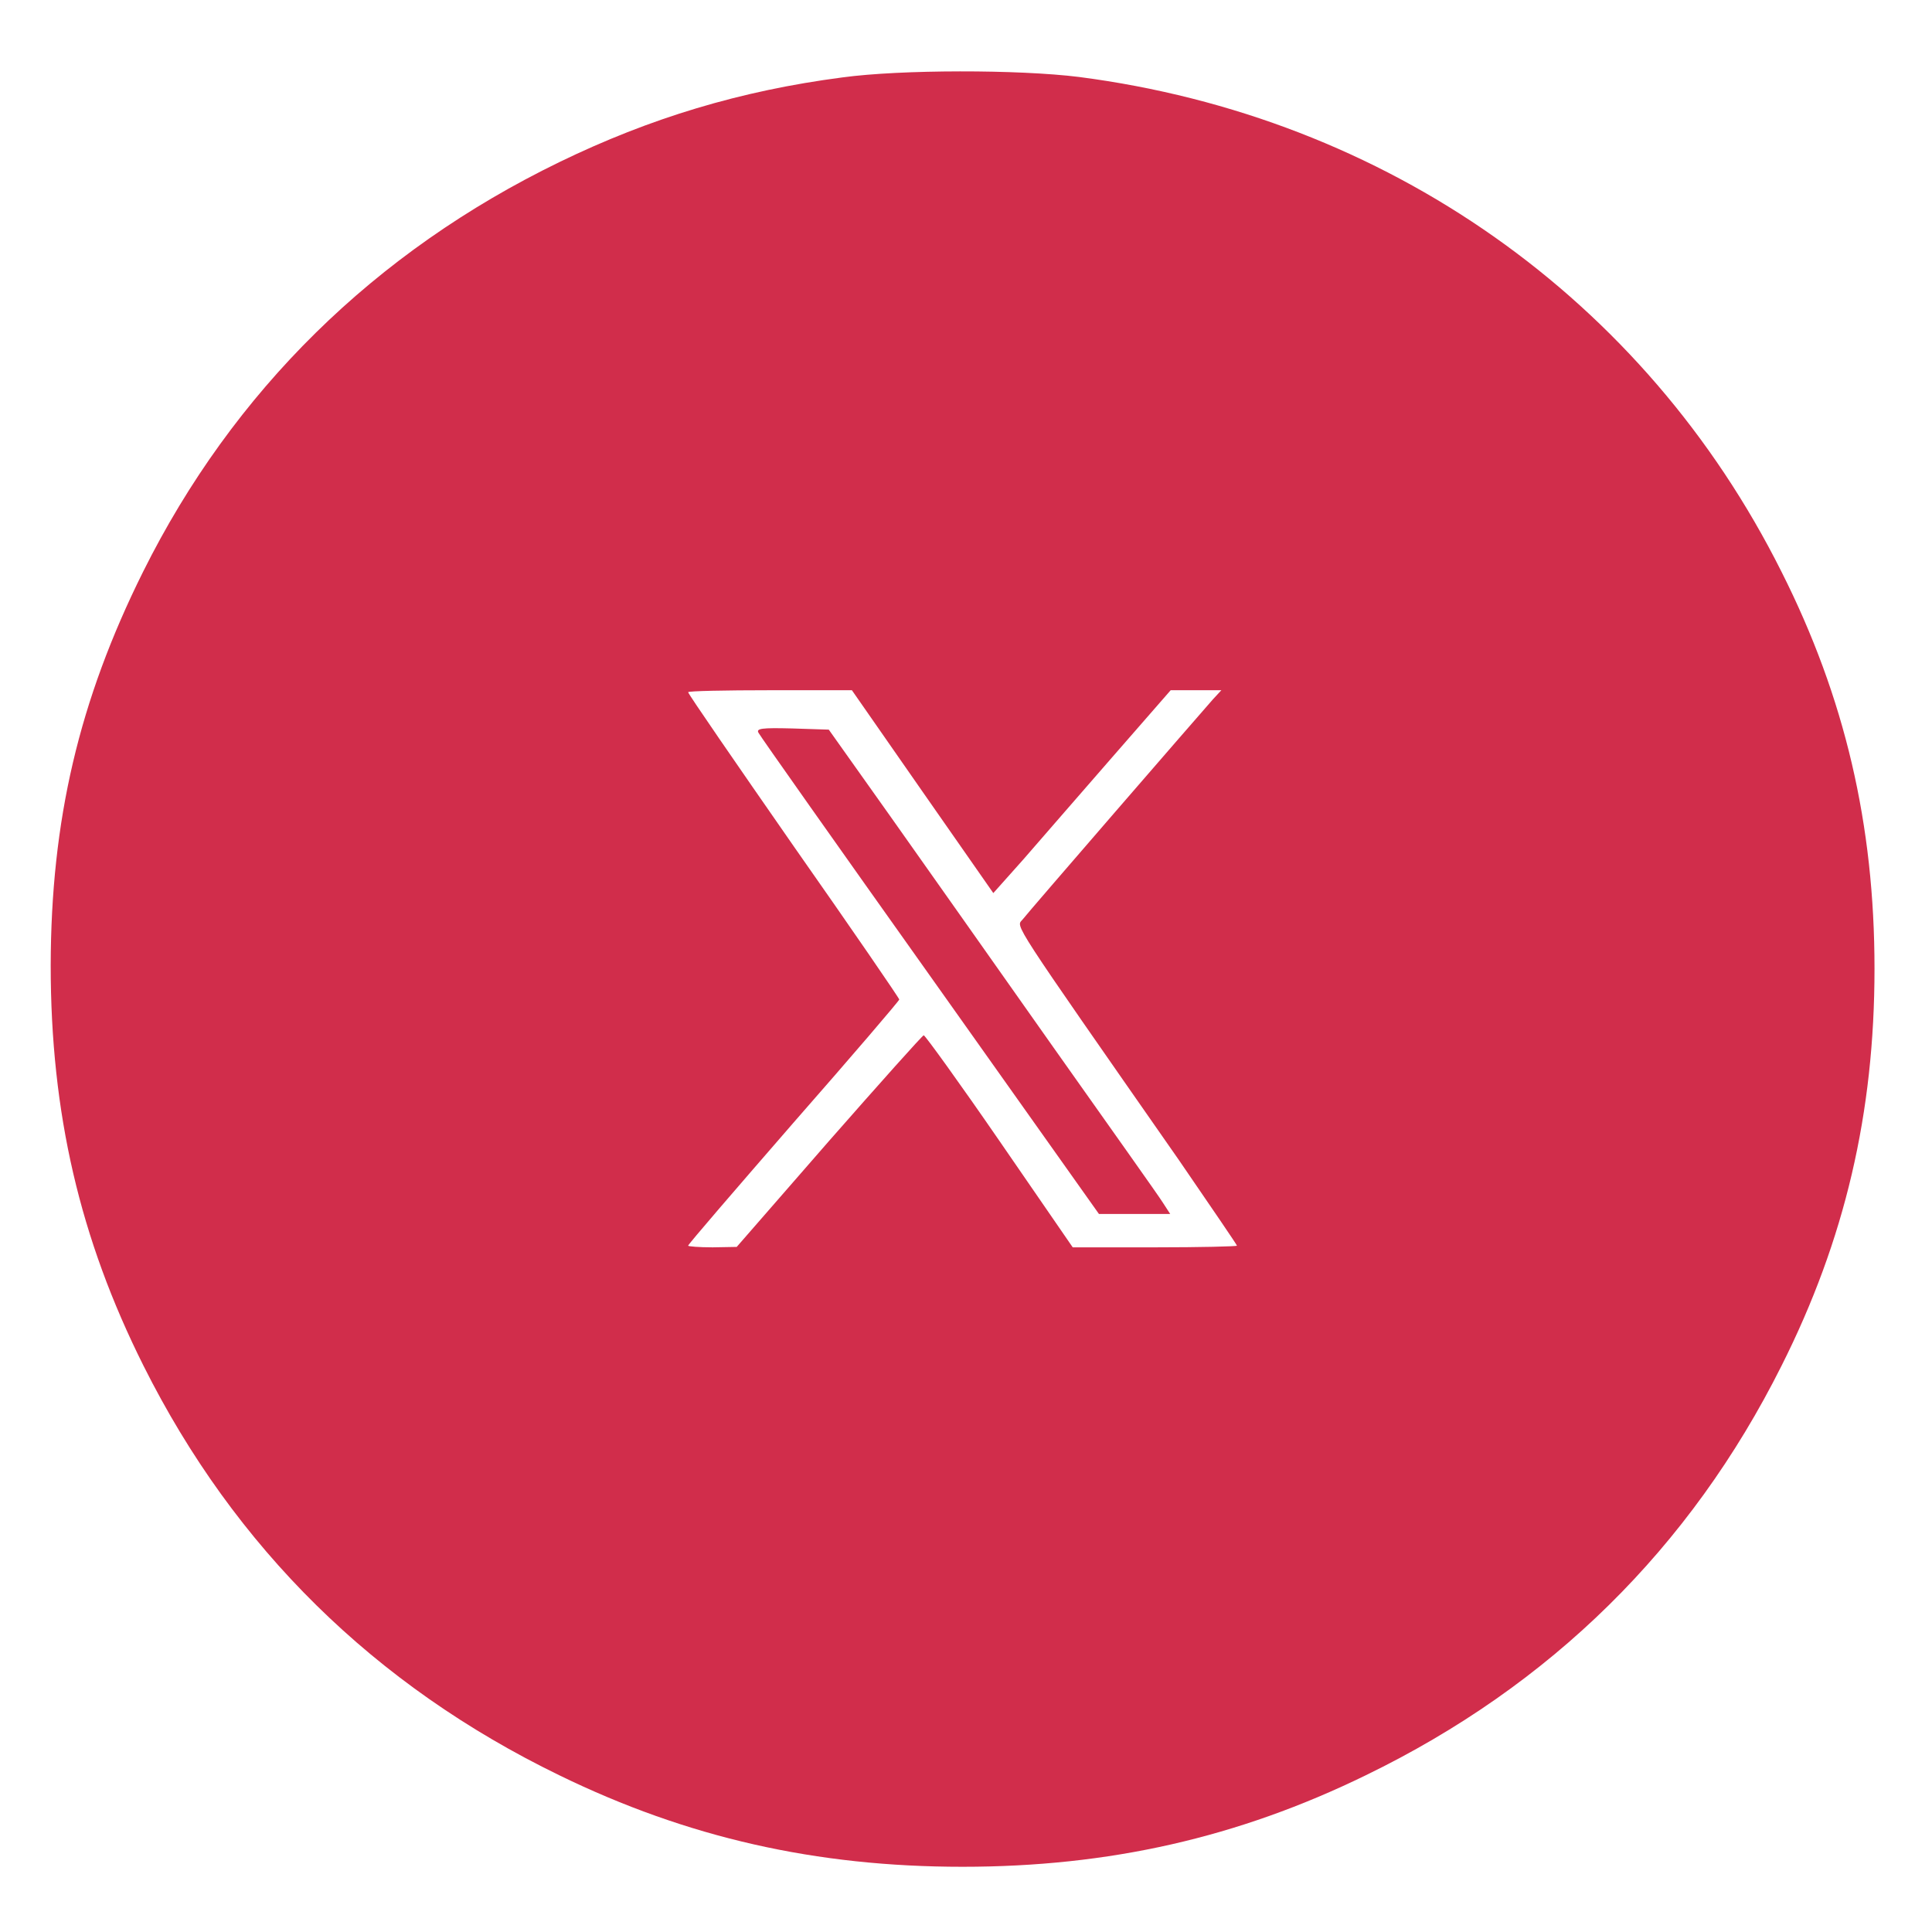 <?xml version="1.0" encoding="UTF-8"?>
<svg xmlns="http://www.w3.org/2000/svg" xmlns:xlink="http://www.w3.org/1999/xlink" width="50px" height="50px" viewBox="0 0 50 50">
  <g id="surface1">
    <path style=" stroke:none;fill-rule:nonzero;fill:rgb(81.961%,17.647%,29.412%);fill-opacity:1;" d="M 21.797 2.004 C 19.164 2.348 16.824 3.055 14.477 4.195 C 9.691 6.52 6.031 10.125 3.703 14.797 C 2.043 18.133 1.32 21.23 1.312 24.984 C 1.312 28.805 2.066 32.055 3.715 35.348 C 6.074 40.059 9.691 43.621 14.477 45.945 C 17.789 47.559 21.121 48.312 24.91 48.312 C 28.703 48.312 32.035 47.559 35.344 45.945 C 40.133 43.621 43.746 40.059 46.105 35.348 C 47.746 32.086 48.512 28.805 48.512 25.07 C 48.512 21.336 47.746 18.055 46.105 14.797 C 42.566 7.727 35.879 3.023 27.926 1.992 C 26.363 1.797 23.316 1.797 21.797 2.004 Z M 23.875 20.488 L 25.707 23.113 L 26.484 22.242 C 26.91 21.746 27.938 20.574 28.777 19.605 L 30.297 17.863 L 31.609 17.863 L 31.391 18.098 C 31.086 18.441 26.637 23.574 26.461 23.801 C 26.297 23.996 26.102 23.703 30.516 30.031 C 31.336 31.227 32.012 32.215 32.012 32.238 C 32.012 32.258 31.062 32.281 29.895 32.281 L 27.762 32.281 L 25.871 29.535 C 24.836 28.031 23.949 26.805 23.906 26.793 C 23.875 26.793 22.77 28.031 21.449 29.535 L 19.066 32.27 L 18.441 32.281 C 18.094 32.281 17.809 32.258 17.809 32.238 C 17.809 32.203 19.043 30.773 20.539 29.051 C 22.047 27.332 23.273 25.898 23.273 25.867 C 23.273 25.836 22.047 24.047 20.539 21.898 C 19.043 19.746 17.809 17.957 17.809 17.914 C 17.809 17.883 18.762 17.863 19.93 17.863 L 22.047 17.863 Z M 23.875 20.488 "></path>
    <path style=" stroke:none;fill-rule:nonzero;fill:rgb(81.961%,17.647%,29.412%);fill-opacity:1;" d="M 19.633 18.969 C 19.676 19.055 21.676 21.887 24.082 25.273 L 28.441 31.418 L 30.285 31.418 L 30.09 31.117 C 29.992 30.957 28.715 29.16 27.27 27.117 C 25.828 25.07 23.93 22.383 23.055 21.145 L 21.449 18.883 L 20.496 18.852 C 19.711 18.832 19.559 18.852 19.633 18.969 Z M 19.633 18.969 "></path>
  </g>
</svg>

